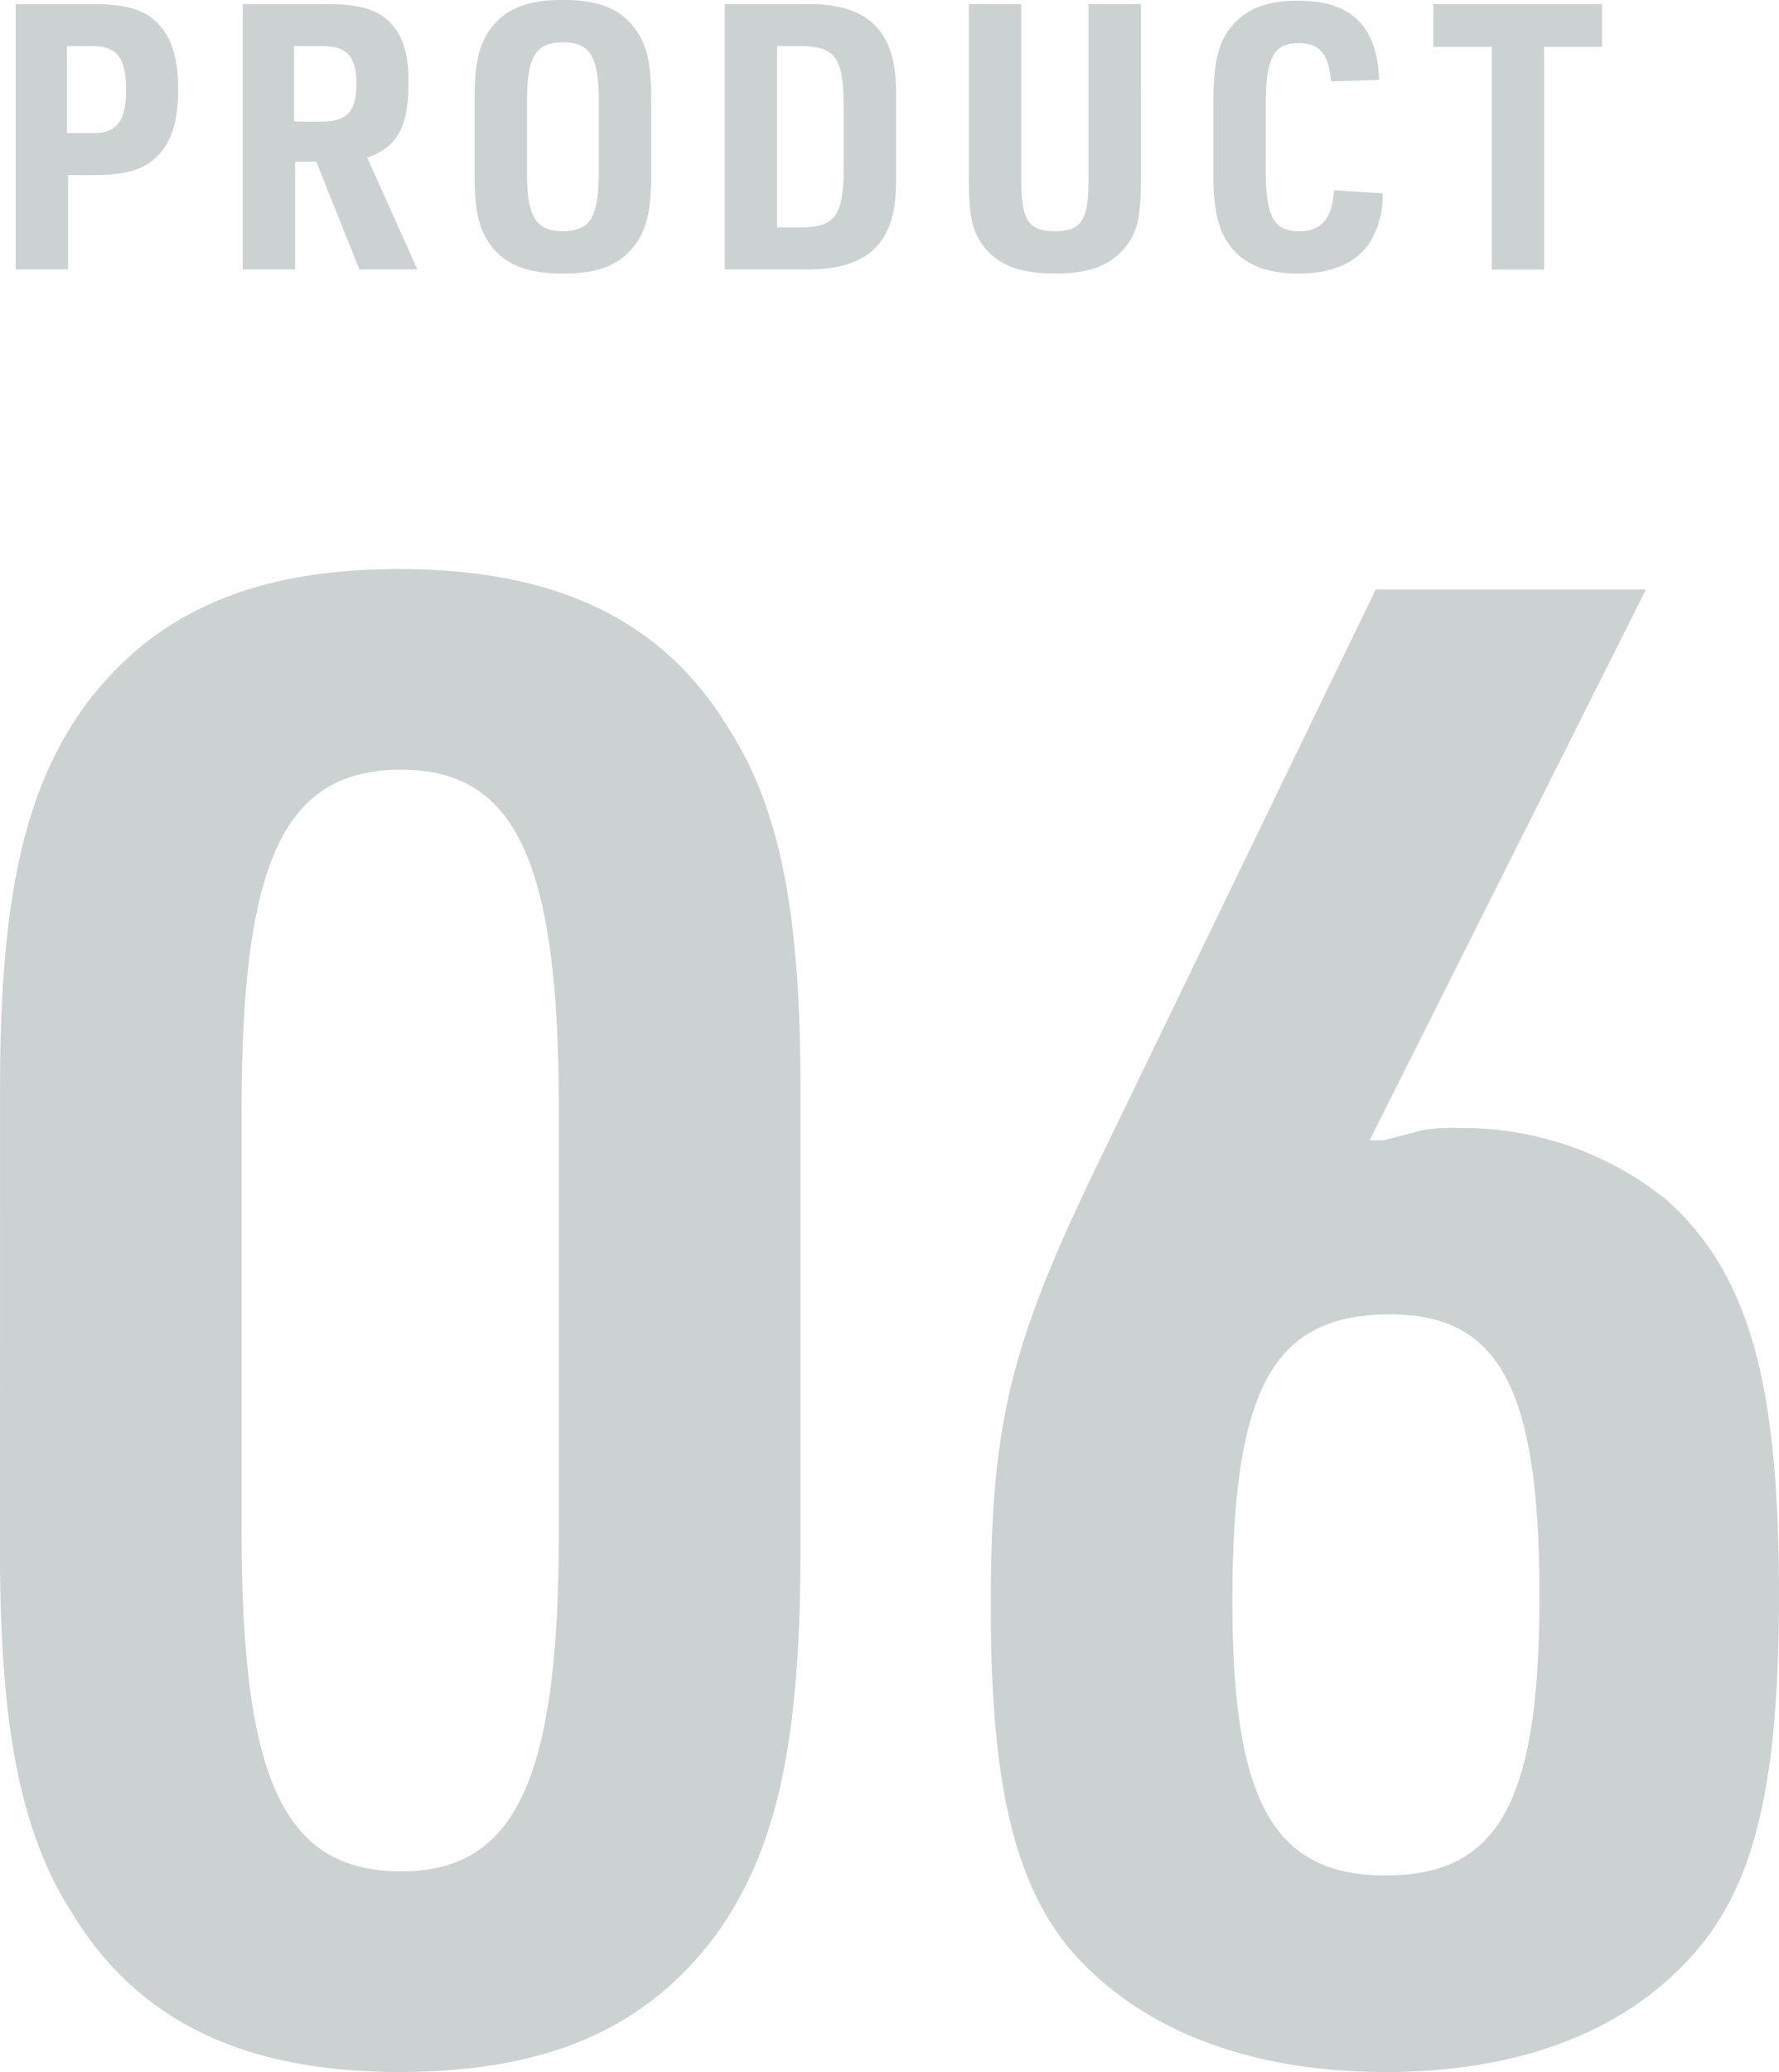 <svg xmlns="http://www.w3.org/2000/svg" width="145.992" height="169.996" viewBox="0 0 145.992 169.996">
  <g id="ttl_product_06" transform="translate(19007.607 24469.316)">
    <path id="パス_57841" data-name="パス 57841" d="M5.184,4.939H7.2c2.684,0,4.147-.427,5.245-1.494,1.22-1.159,1.769-2.9,1.769-5.52,0-2.44-.457-4.056-1.494-5.245C11.588-8.6,10.094-9.09,7.2-9.09H.884V12.685h4.3ZM5.092,1.493V-5.643H7.227c1.952,0,2.714.976,2.714,3.538,0,2.623-.732,3.6-2.714,3.6ZM23.817,3.841h1.738l3.538,8.844H33.85L29.733,3.505c2.5-.884,3.385-2.5,3.385-6.221,0-2.287-.457-3.782-1.494-4.849-1.1-1.1-2.5-1.525-5.276-1.525H19.517V12.685h4.3ZM23.726.547V-5.643h2.318c2.043,0,2.806.854,2.806,3.141,0,2.2-.793,3.05-2.806,3.05ZM38.547,5.091c0,2.623.335,4.178,1.189,5.428,1.22,1.738,3.05,2.5,6.069,2.5,2.775,0,4.513-.64,5.733-2.135,1.067-1.281,1.494-2.928,1.494-5.794V-1.5c0-2.623-.335-4.178-1.22-5.428-1.189-1.738-3.019-2.5-6.008-2.5-2.806,0-4.544.64-5.764,2.135C38.974-6.009,38.547-4.363,38.547-1.5Zm10.186-.366c0,3.66-.7,4.818-2.928,4.818-2.257,0-2.958-1.159-2.958-4.818V-1.13c0-3.66.7-4.818,2.958-4.818,2.226,0,2.928,1.159,2.928,4.818ZM59.07,12.685h6.465c5.4.091,7.715-2.226,7.593-7.563V-1.527c.122-5.337-2.226-7.685-7.593-7.563H59.07Zm4.3-3.446V-5.643H65.2c2.867,0,3.6.884,3.629,4.635V4.6C68.8,8.354,68.067,9.239,65.2,9.239ZM79.106-9.09v14.3c0,2.745.213,4.025.915,5.123,1.128,1.86,3.05,2.684,6.16,2.684,2.9,0,4.666-.7,5.886-2.318.884-1.159,1.159-2.47,1.159-5.489V-9.09h-4.3v14.3c0,3.446-.549,4.33-2.745,4.33-2.226,0-2.775-.884-2.775-4.33V-9.09ZM109.084,6.189c-.183,2.348-1.037,3.355-2.867,3.355-2.1,0-2.745-1.189-2.745-5.062V-.825c0-3.873.64-5.062,2.714-5.062,1.708,0,2.44.884,2.653,3.141l3.934-.122c-.152-4.422-2.287-6.5-6.648-6.5-2.531,0-4.208.64-5.428,2.074C99.6-6.009,99.173-4.3,99.173-1.13V4.786c0,2.9.366,4.544,1.25,5.794,1.159,1.647,3.019,2.44,5.733,2.44,2.592,0,4.513-.762,5.672-2.287a6.946,6.946,0,0,0,1.22-4.3Zm12.93,6.5h4.3V-5.583h4.757V-9.09H117.226v3.507h4.788Z" transform="translate(-19007.205 -24459.891)" fill="#7f8c8d" opacity="0.4"/>
    <path id="パス_124674" data-name="パス 124674" d="M7.392-40.992c0,14.28,1.68,23.016,5.88,29.568,5.376,8.9,14.112,13.1,26.88,13.1,12.1,0,20.16-3.528,25.872-11.088C71.064-16.3,73.08-25.2,73.08-40.992V-79.128c0-14.28-1.68-22.848-5.88-29.4-5.376-8.9-14.112-13.1-27.048-13.1-11.928,0-19.992,3.528-25.7,11.088-5.04,6.888-7.056,15.96-7.056,31.416Zm45.864-1.68c0,20.328-3.528,27.888-12.936,27.888-9.576,0-13.1-7.392-13.1-27.888V-77.28c0-20.5,3.528-27.888,13.1-27.888,9.408,0,12.936,7.56,12.936,27.888ZM119.784-74.76l22.68-45.192H120.288L97.44-72.744C90.216-57.792,88.7-51.408,88.7-36.456c0,14.112,1.848,22.176,6.216,27.72,5.544,6.72,14.616,10.416,26.208,10.416,10.416,0,18.816-3.024,24.36-8.736,5.712-5.712,7.9-14.112,7.9-30.408,0-17.64-2.52-26.376-9.24-32.424a26.646,26.646,0,0,0-16.968-5.88,15.428,15.428,0,0,0-3.024.168l-3.192.84Zm1.68,14.28c9.072,0,12.264,6.216,12.264,23.184,0,16.8-3.36,22.848-12.6,22.848s-12.6-6.048-12.6-22.512C108.528-54.432,111.888-60.48,121.464-60.48Z" transform="translate(-19015 -24301)" fill="#7f8c8d" opacity="0.4"/>
  </g>
</svg>
